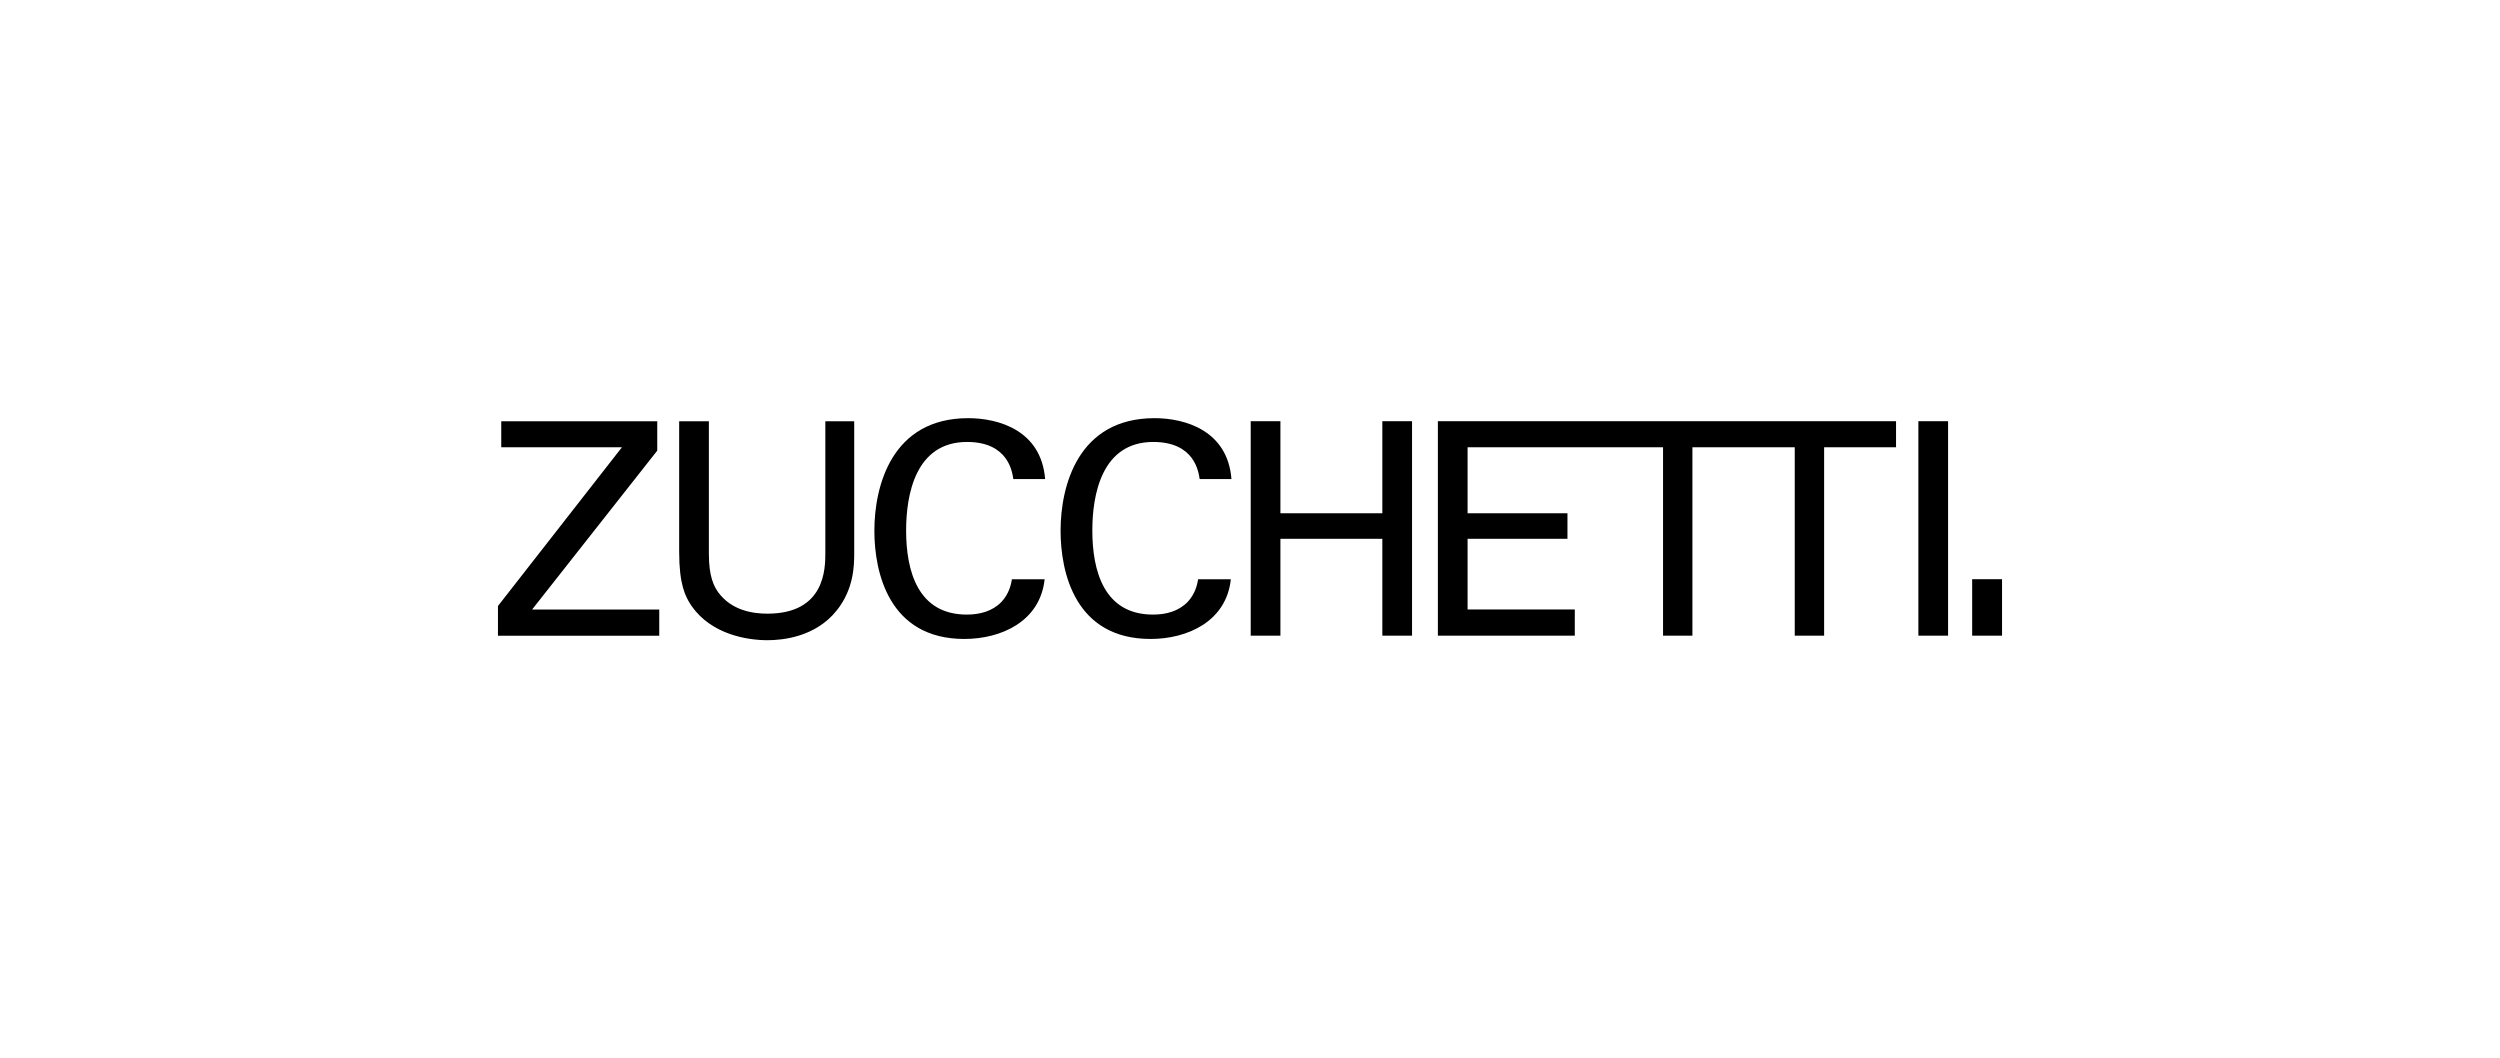<?xml version="1.0" encoding="utf-8"?>
<!-- Generator: Adobe Illustrator 28.3.0, SVG Export Plug-In . SVG Version: 6.00 Build 0)  -->
<svg version="1.1" id="Layer_1" xmlns="http://www.w3.org/2000/svg" xmlns:xlink="http://www.w3.org/1999/xlink" x="0px" y="0px"
	 viewBox="0 0 600 254" style="enable-background:new 0 0 600 254;" xml:space="preserve">
<path d="M243.2,114.99c-0.27-1.77-1.22-8.92-11.11-8.92c-12.41,0-14.62,12.71-14.62,21.25c0,9.69,2.79,20.18,14.55,20.18
	c3.14,0,6.13-0.77,8.35-3.06c1.84-1.99,2.29-4.21,2.49-5.41h7.85c-1.07,10.11-10.41,14.32-19.26,14.32
	c-18.11,0-21.6-15.97-21.6-25.96c0-10.84,4.21-27.03,22.52-27.03c7.27,0,17.54,2.91,18.46,14.62H243.2z M287.92,114.99
	c-0.27-1.77-1.22-8.92-11.14-8.92c-12.41,0-14.62,12.71-14.62,21.25c0,9.69,2.79,20.18,14.55,20.18c3.14,0,6.13-0.77,8.35-3.06
	c1.84-1.99,2.29-4.21,2.49-5.41h7.85c-1.07,10.11-10.41,14.32-19.26,14.32c-18.11,0-21.6-15.97-21.6-25.96
	c0-10.84,4.21-27.03,22.55-27.03c7.27,0,17.54,2.91,18.46,14.62H287.92z M307.3,101.09v22.1h24.46v-22.1h7.13v51.47h-7.13v-23.24
	H307.3v23.24h-7.13v-51.47H307.3z M345.09,101.09v51.47h32.86v-6.28h-25.73v-16.97h23.97v-6.13h-23.97v-15.84h46.91v45.22h7.05
	v-45.22h24.56v45.22h7.05v-45.22h17.26v-6.25H345.09z M460.41,101.09h7.13v51.47h-7.13V101.09z M473.32,152.56h7.17v-13.55h-7.17
	V152.56z M119.51,145.44l29.75-38.09H120.3v-6.25h37.44v7.05l-30.04,38.14h30.52v6.28h-38.71V145.44z M170.13,101.09v31.86
	c0,5.48,1.22,7.77,2.29,9.27c3.21,4.29,8.2,5.06,11.76,5.06c13.9,0,13.9-10.91,13.9-14.62v-31.56h6.93v31.74
	c0,2.79-0.07,8.55-4.21,13.68c-5.06,6.35-12.9,7.13-16.62,7.13c-4.83,0-13.4-1.35-18.19-8.2c-1.57-2.29-2.99-5.28-2.99-12.98v-31.37
	H170.13z"/>
</svg>

